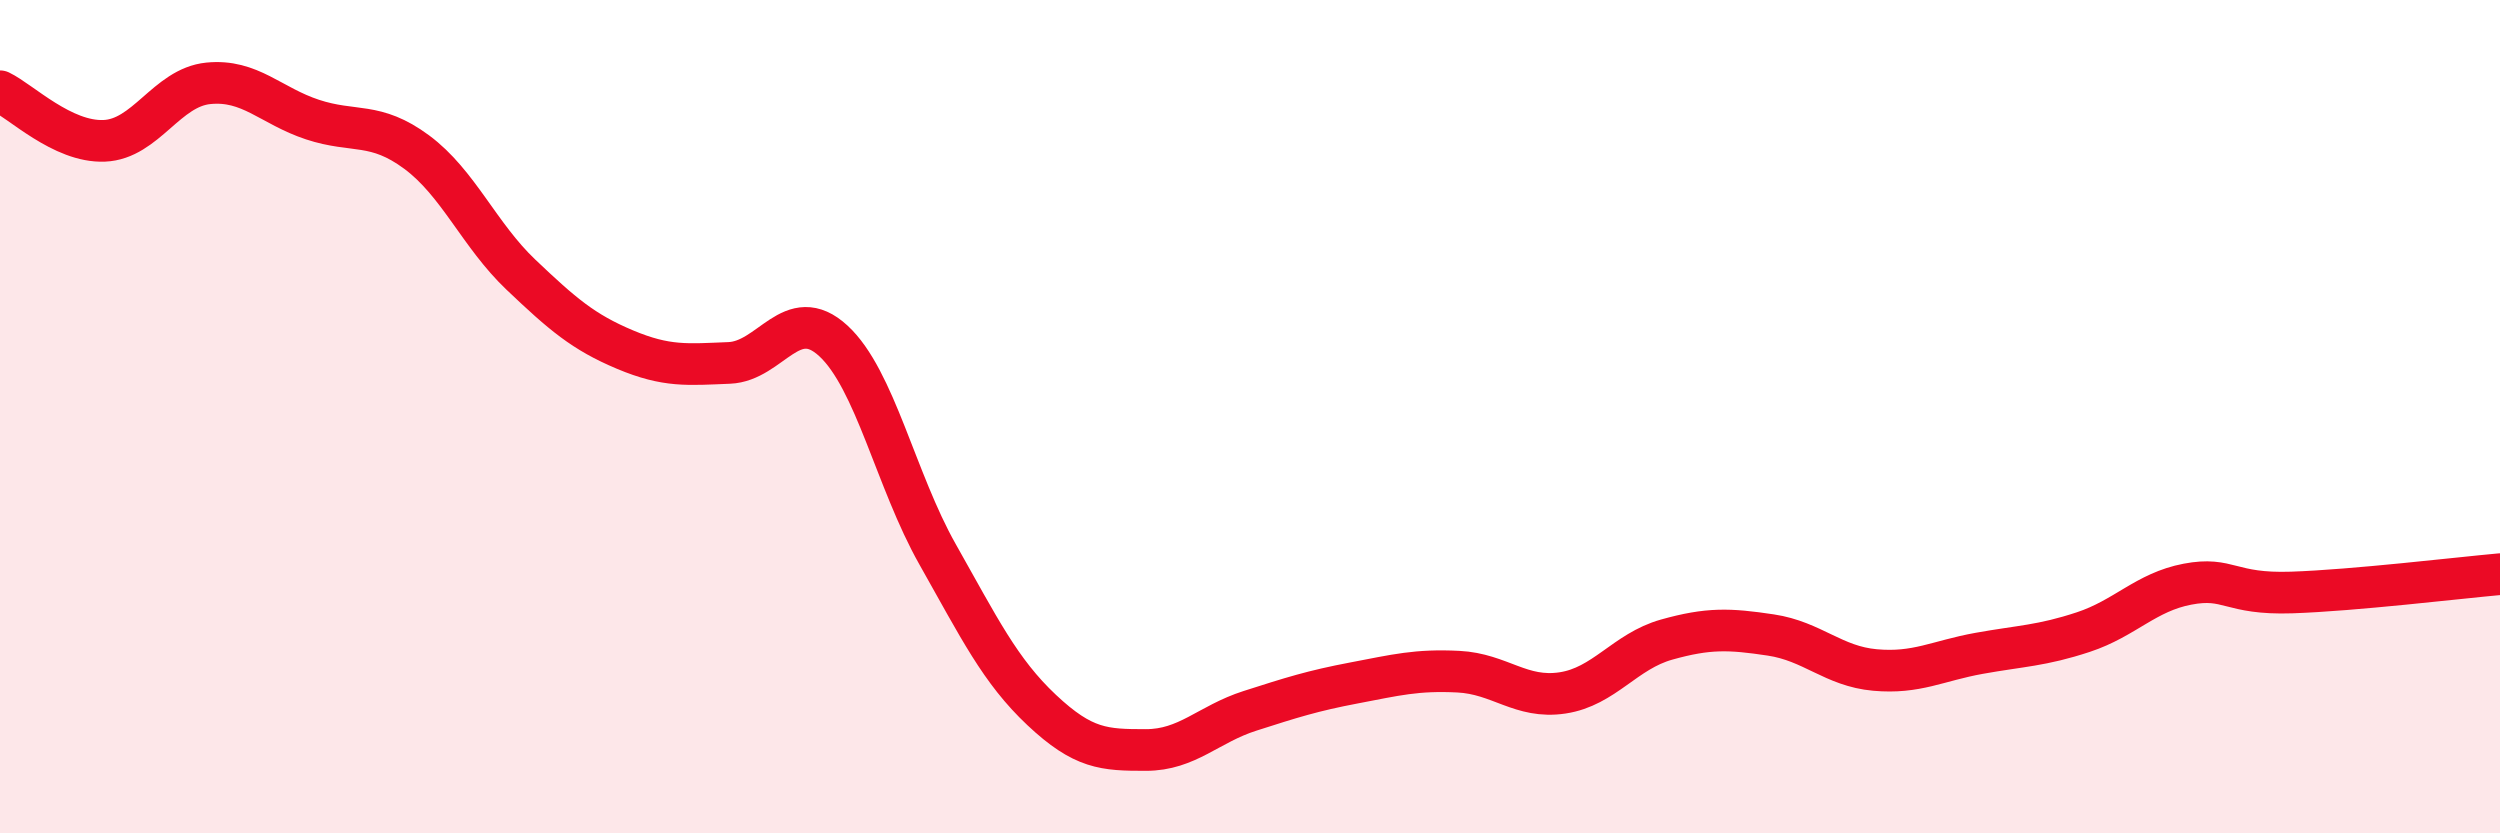 
    <svg width="60" height="20" viewBox="0 0 60 20" xmlns="http://www.w3.org/2000/svg">
      <path
        d="M 0,2.19 C 0.5,2.43 1.5,3.42 2.5,3.38 C 3.5,3.34 4,2.1 5,2 C 6,1.9 6.5,2.54 7.5,2.87 C 8.5,3.2 9,2.91 10,3.65 C 11,4.39 11.5,5.64 12.5,6.59 C 13.5,7.54 14,7.97 15,8.39 C 16,8.81 16.5,8.75 17.5,8.71 C 18.5,8.67 19,7.26 20,8.18 C 21,9.1 21.5,11.53 22.5,13.3 C 23.5,15.07 24,16.1 25,17.04 C 26,17.98 26.5,18 27.5,18 C 28.5,18 29,17.38 30,17.06 C 31,16.74 31.5,16.58 32.5,16.39 C 33.5,16.2 34,16.07 35,16.12 C 36,16.17 36.5,16.78 37.5,16.63 C 38.5,16.48 39,15.63 40,15.35 C 41,15.07 41.5,15.09 42.5,15.24 C 43.5,15.39 44,15.99 45,16.08 C 46,16.17 46.5,15.86 47.5,15.68 C 48.5,15.5 49,15.5 50,15.17 C 51,14.84 51.5,14.21 52.5,14.02 C 53.5,13.83 53.5,14.27 55,14.22 C 56.5,14.17 59,13.87 60,13.78L60 20L0 20Z"
        fill="#EB0A25"
        opacity="0.1"
        stroke-linecap="round"
        stroke-linejoin="round"
      />
      <path
        d="M 0,2.19 C 0.5,2.43 1.5,3.42 2.5,3.38 C 3.5,3.34 4,2.1 5,2 C 6,1.9 6.5,2.54 7.5,2.87 C 8.5,3.2 9,2.91 10,3.65 C 11,4.39 11.5,5.64 12.5,6.59 C 13.5,7.54 14,7.97 15,8.39 C 16,8.81 16.5,8.75 17.5,8.71 C 18.5,8.67 19,7.26 20,8.18 C 21,9.1 21.5,11.53 22.5,13.3 C 23.5,15.07 24,16.1 25,17.04 C 26,17.98 26.5,18 27.5,18 C 28.5,18 29,17.38 30,17.06 C 31,16.74 31.5,16.58 32.5,16.39 C 33.5,16.2 34,16.07 35,16.12 C 36,16.17 36.5,16.78 37.5,16.63 C 38.5,16.48 39,15.63 40,15.35 C 41,15.07 41.5,15.09 42.5,15.24 C 43.5,15.39 44,15.99 45,16.08 C 46,16.17 46.5,15.86 47.5,15.68 C 48.5,15.5 49,15.5 50,15.17 C 51,14.84 51.5,14.21 52.5,14.02 C 53.5,13.83 53.5,14.27 55,14.22 C 56.5,14.17 59,13.87 60,13.78"
        stroke="#EB0A25"
        stroke-width="1"
        fill="none"
        stroke-linecap="round"
        stroke-linejoin="round"
      />
    </svg>
  